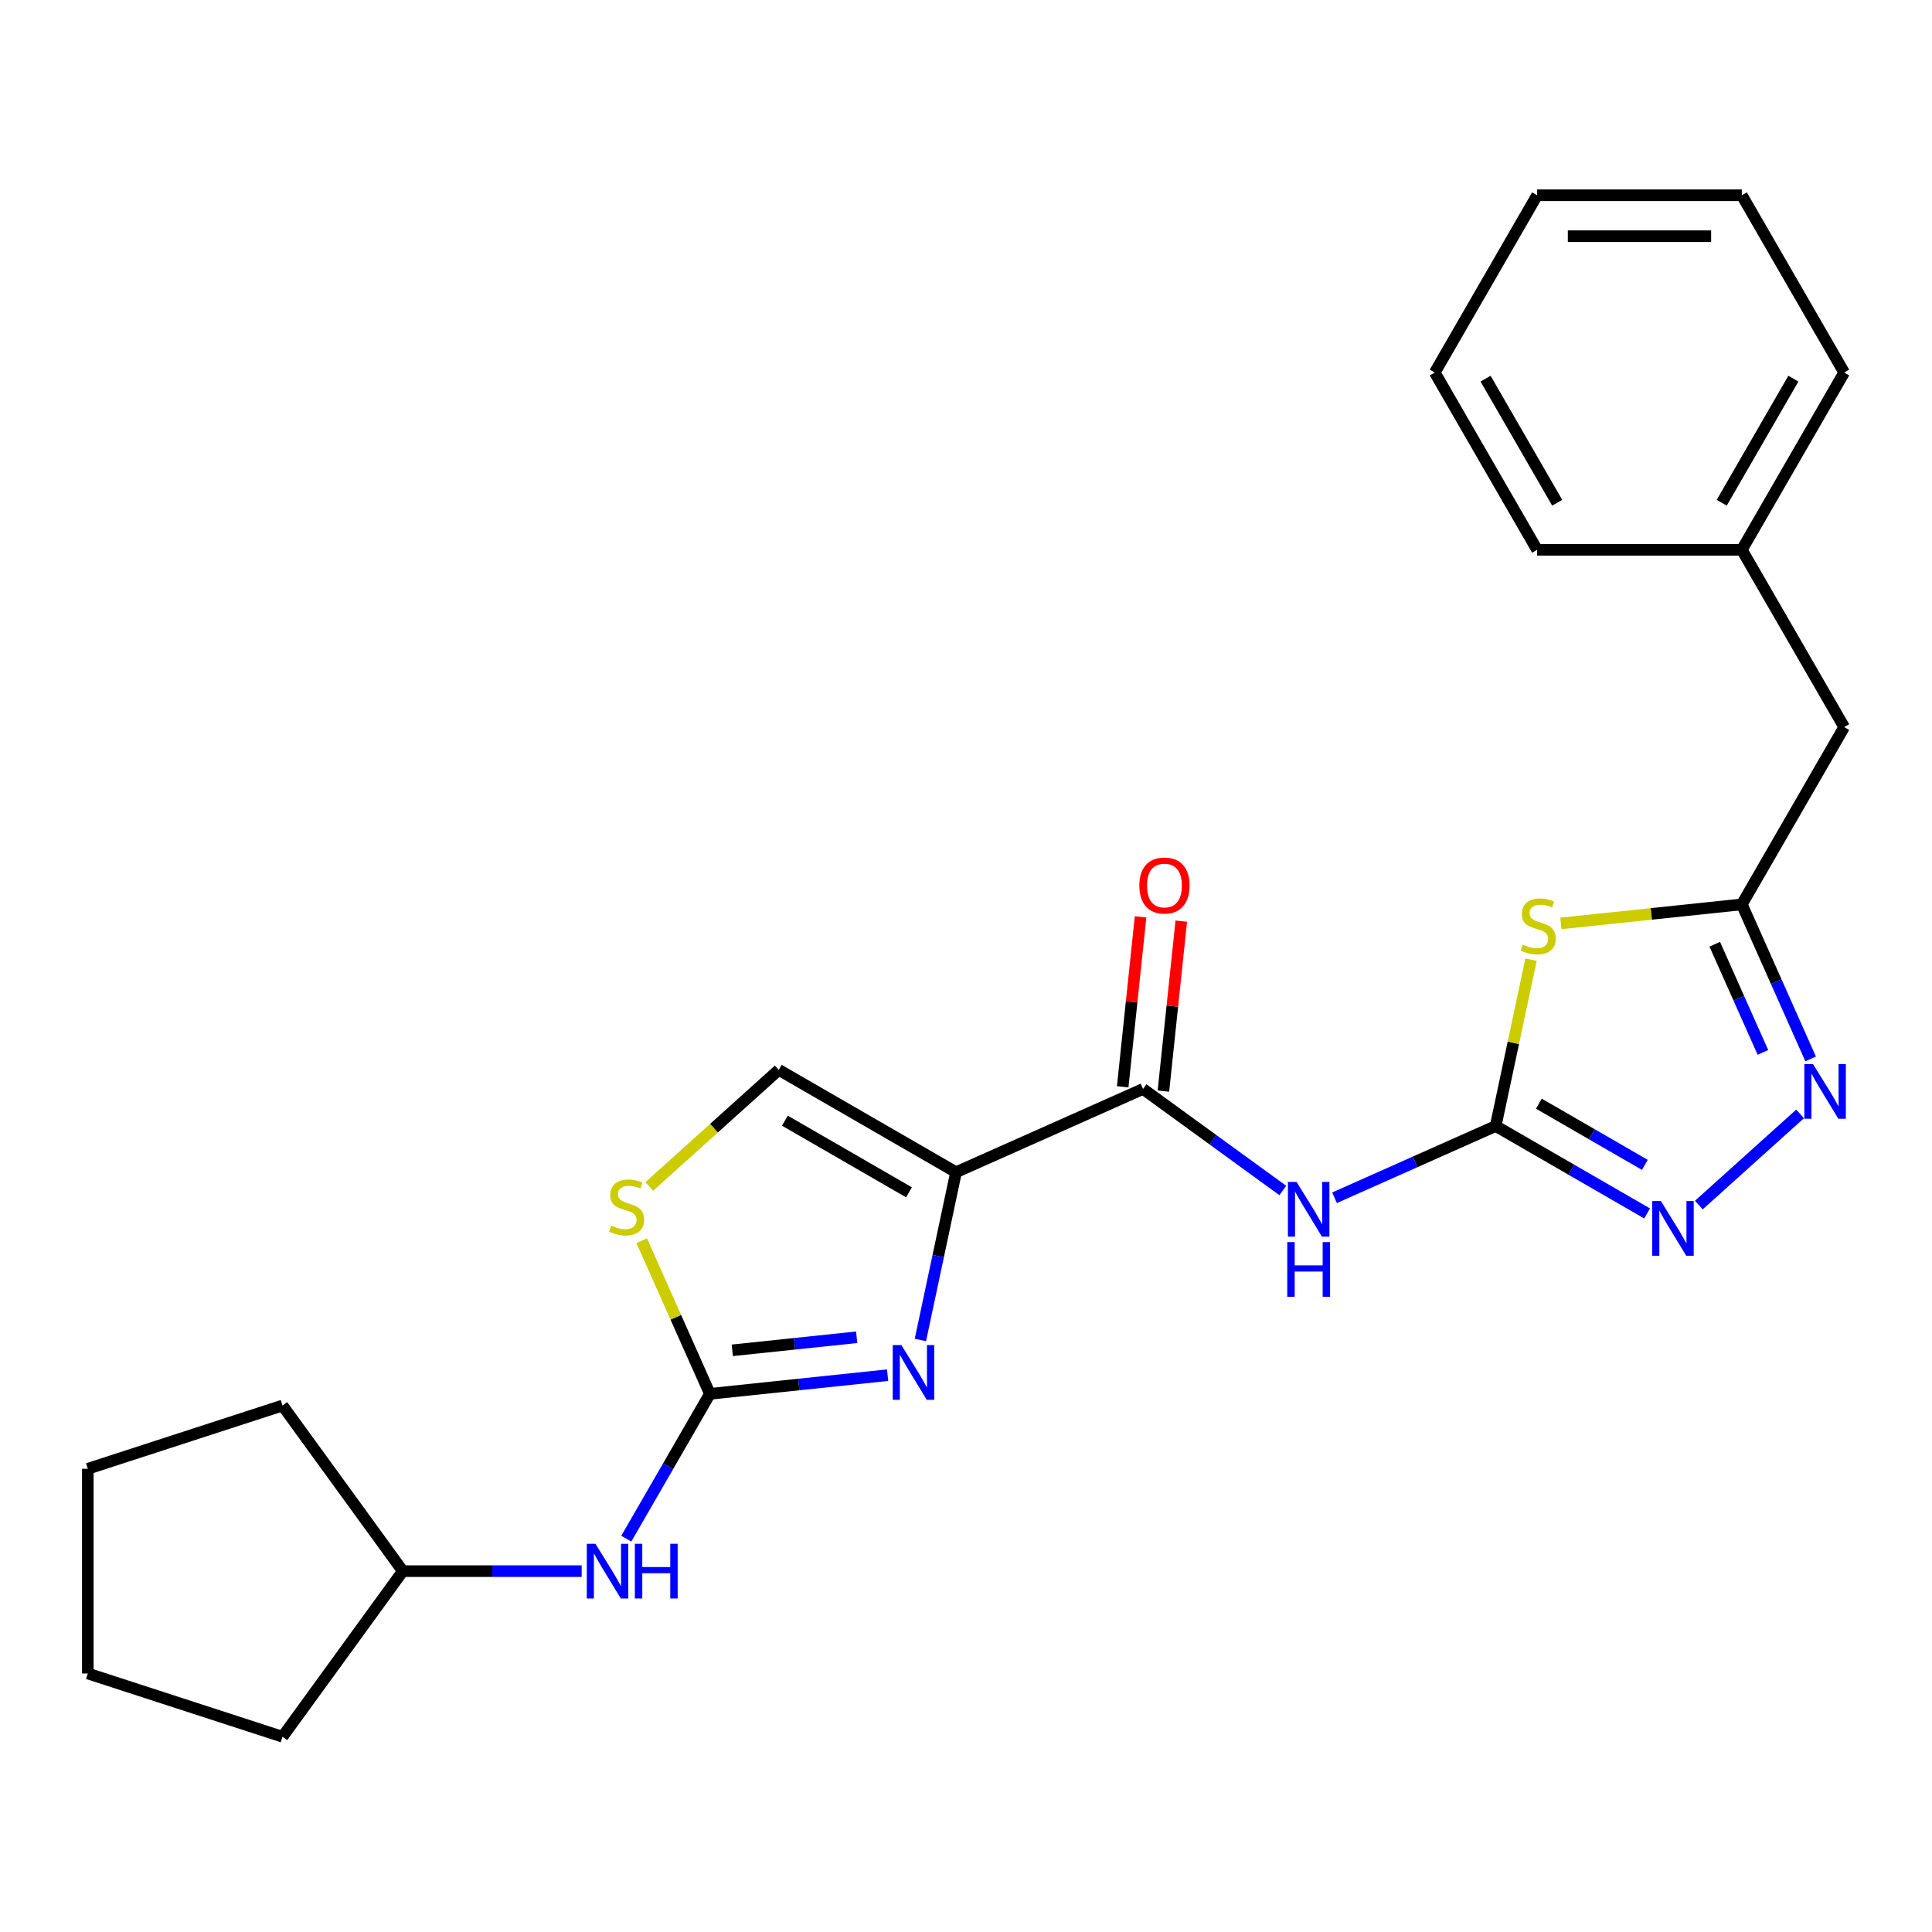 <?xml version='1.0' encoding='iso-8859-1'?>
<svg version='1.1' baseProfile='full'
              xmlns='http://www.w3.org/2000/svg'
                      xmlns:rdkit='http://www.rdkit.org/xml'
                      xmlns:xlink='http://www.w3.org/1999/xlink'
                  xml:space='preserve'
width='1000px' height='1000px' viewBox='0 0 1000 1000'>
<!-- END OF HEADER -->
<rect style='opacity:1.0;fill:#FFFFFF;stroke:none' width='1000' height='1000' x='0' y='0'> </rect>
<path class='bond-1' d='M 494.847,606.738 L 485.619,650.154' style='fill:none;fill-rule:evenodd;stroke:#000000;stroke-width:6px;stroke-linecap:butt;stroke-linejoin:miter;stroke-opacity:1' />
<path class='bond-1' d='M 485.619,650.154 L 476.39,693.571' style='fill:none;fill-rule:evenodd;stroke:#0000FF;stroke-width:6px;stroke-linecap:butt;stroke-linejoin:miter;stroke-opacity:1' />
<path class='bond-5' d='M 494.847,606.738 L 591.643,563.642' style='fill:none;fill-rule:evenodd;stroke:#000000;stroke-width:6px;stroke-linecap:butt;stroke-linejoin:miter;stroke-opacity:1' />
<path class='bond-10' d='M 494.847,606.738 L 403.086,553.76' style='fill:none;fill-rule:evenodd;stroke:#000000;stroke-width:6px;stroke-linecap:butt;stroke-linejoin:miter;stroke-opacity:1' />
<path class='bond-10' d='M 470.487,617.144 L 406.254,580.059' style='fill:none;fill-rule:evenodd;stroke:#000000;stroke-width:6px;stroke-linecap:butt;stroke-linejoin:miter;stroke-opacity:1' />
<path class='bond-0' d='M 774.161,582.825 L 732.457,601.393' style='fill:none;fill-rule:evenodd;stroke:#000000;stroke-width:6px;stroke-linecap:butt;stroke-linejoin:miter;stroke-opacity:1' />
<path class='bond-0' d='M 732.457,601.393 L 690.753,619.96' style='fill:none;fill-rule:evenodd;stroke:#0000FF;stroke-width:6px;stroke-linecap:butt;stroke-linejoin:miter;stroke-opacity:1' />
<path class='bond-2' d='M 774.161,582.825 L 783.313,539.769' style='fill:none;fill-rule:evenodd;stroke:#000000;stroke-width:6px;stroke-linecap:butt;stroke-linejoin:miter;stroke-opacity:1' />
<path class='bond-2' d='M 783.313,539.769 L 792.465,496.712' style='fill:none;fill-rule:evenodd;stroke:#CCCC00;stroke-width:6px;stroke-linecap:butt;stroke-linejoin:miter;stroke-opacity:1' />
<path class='bond-6' d='M 774.161,582.825 L 813.347,605.449' style='fill:none;fill-rule:evenodd;stroke:#000000;stroke-width:6px;stroke-linecap:butt;stroke-linejoin:miter;stroke-opacity:1' />
<path class='bond-6' d='M 813.347,605.449 L 852.533,628.073' style='fill:none;fill-rule:evenodd;stroke:#0000FF;stroke-width:6px;stroke-linecap:butt;stroke-linejoin:miter;stroke-opacity:1' />
<path class='bond-6' d='M 796.512,571.26 L 823.943,587.097' style='fill:none;fill-rule:evenodd;stroke:#000000;stroke-width:6px;stroke-linecap:butt;stroke-linejoin:miter;stroke-opacity:1' />
<path class='bond-6' d='M 823.943,587.097 L 851.373,602.934' style='fill:none;fill-rule:evenodd;stroke:#0000FF;stroke-width:6px;stroke-linecap:butt;stroke-linejoin:miter;stroke-opacity:1' />
<path class='bond-3' d='M 459.428,711.787 L 413.435,716.621' style='fill:none;fill-rule:evenodd;stroke:#0000FF;stroke-width:6px;stroke-linecap:butt;stroke-linejoin:miter;stroke-opacity:1' />
<path class='bond-3' d='M 413.435,716.621 L 367.441,721.455' style='fill:none;fill-rule:evenodd;stroke:#000000;stroke-width:6px;stroke-linecap:butt;stroke-linejoin:miter;stroke-opacity:1' />
<path class='bond-3' d='M 443.415,692.162 L 411.22,695.546' style='fill:none;fill-rule:evenodd;stroke:#0000FF;stroke-width:6px;stroke-linecap:butt;stroke-linejoin:miter;stroke-opacity:1' />
<path class='bond-3' d='M 411.22,695.546 L 379.024,698.93' style='fill:none;fill-rule:evenodd;stroke:#000000;stroke-width:6px;stroke-linecap:butt;stroke-linejoin:miter;stroke-opacity:1' />
<path class='bond-8' d='M 807.919,477.951 L 854.743,473.029' style='fill:none;fill-rule:evenodd;stroke:#CCCC00;stroke-width:6px;stroke-linecap:butt;stroke-linejoin:miter;stroke-opacity:1' />
<path class='bond-8' d='M 854.743,473.029 L 901.567,468.108' style='fill:none;fill-rule:evenodd;stroke:#000000;stroke-width:6px;stroke-linecap:butt;stroke-linejoin:miter;stroke-opacity:1' />
<path class='bond-11' d='M 367.441,721.455 L 345.804,758.931' style='fill:none;fill-rule:evenodd;stroke:#000000;stroke-width:6px;stroke-linecap:butt;stroke-linejoin:miter;stroke-opacity:1' />
<path class='bond-11' d='M 345.804,758.931 L 324.167,796.408' style='fill:none;fill-rule:evenodd;stroke:#0000FF;stroke-width:6px;stroke-linecap:butt;stroke-linejoin:miter;stroke-opacity:1' />
<path class='bond-25' d='M 367.441,721.455 L 349.795,681.821' style='fill:none;fill-rule:evenodd;stroke:#000000;stroke-width:6px;stroke-linecap:butt;stroke-linejoin:miter;stroke-opacity:1' />
<path class='bond-25' d='M 349.795,681.821 L 332.149,642.188' style='fill:none;fill-rule:evenodd;stroke:#CCCC00;stroke-width:6px;stroke-linecap:butt;stroke-linejoin:miter;stroke-opacity:1' />
<path class='bond-4' d='M 663.975,616.194 L 627.809,589.918' style='fill:none;fill-rule:evenodd;stroke:#0000FF;stroke-width:6px;stroke-linecap:butt;stroke-linejoin:miter;stroke-opacity:1' />
<path class='bond-4' d='M 627.809,589.918 L 591.643,563.642' style='fill:none;fill-rule:evenodd;stroke:#000000;stroke-width:6px;stroke-linecap:butt;stroke-linejoin:miter;stroke-opacity:1' />
<path class='bond-12' d='M 602.181,564.749 L 606.804,520.765' style='fill:none;fill-rule:evenodd;stroke:#000000;stroke-width:6px;stroke-linecap:butt;stroke-linejoin:miter;stroke-opacity:1' />
<path class='bond-12' d='M 606.804,520.765 L 611.427,476.782' style='fill:none;fill-rule:evenodd;stroke:#FF0000;stroke-width:6px;stroke-linecap:butt;stroke-linejoin:miter;stroke-opacity:1' />
<path class='bond-12' d='M 581.106,562.534 L 585.729,518.55' style='fill:none;fill-rule:evenodd;stroke:#000000;stroke-width:6px;stroke-linecap:butt;stroke-linejoin:miter;stroke-opacity:1' />
<path class='bond-12' d='M 585.729,518.55 L 590.352,474.567' style='fill:none;fill-rule:evenodd;stroke:#FF0000;stroke-width:6px;stroke-linecap:butt;stroke-linejoin:miter;stroke-opacity:1' />
<path class='bond-7' d='M 879.311,623.748 L 931.725,576.554' style='fill:none;fill-rule:evenodd;stroke:#0000FF;stroke-width:6px;stroke-linecap:butt;stroke-linejoin:miter;stroke-opacity:1' />
<path class='bond-26' d='M 937.18,548.096 L 919.373,508.102' style='fill:none;fill-rule:evenodd;stroke:#0000FF;stroke-width:6px;stroke-linecap:butt;stroke-linejoin:miter;stroke-opacity:1' />
<path class='bond-26' d='M 919.373,508.102 L 901.567,468.108' style='fill:none;fill-rule:evenodd;stroke:#000000;stroke-width:6px;stroke-linecap:butt;stroke-linejoin:miter;stroke-opacity:1' />
<path class='bond-26' d='M 912.479,544.717 L 900.014,516.721' style='fill:none;fill-rule:evenodd;stroke:#0000FF;stroke-width:6px;stroke-linecap:butt;stroke-linejoin:miter;stroke-opacity:1' />
<path class='bond-26' d='M 900.014,516.721 L 887.55,488.725' style='fill:none;fill-rule:evenodd;stroke:#000000;stroke-width:6px;stroke-linecap:butt;stroke-linejoin:miter;stroke-opacity:1' />
<path class='bond-13' d='M 901.567,468.108 L 954.545,376.347' style='fill:none;fill-rule:evenodd;stroke:#000000;stroke-width:6px;stroke-linecap:butt;stroke-linejoin:miter;stroke-opacity:1' />
<path class='bond-9' d='M 336.073,614.098 L 369.579,583.929' style='fill:none;fill-rule:evenodd;stroke:#CCCC00;stroke-width:6px;stroke-linecap:butt;stroke-linejoin:miter;stroke-opacity:1' />
<path class='bond-9' d='M 369.579,583.929 L 403.086,553.76' style='fill:none;fill-rule:evenodd;stroke:#000000;stroke-width:6px;stroke-linecap:butt;stroke-linejoin:miter;stroke-opacity:1' />
<path class='bond-14' d='M 301.073,813.217 L 254.789,813.217' style='fill:none;fill-rule:evenodd;stroke:#0000FF;stroke-width:6px;stroke-linecap:butt;stroke-linejoin:miter;stroke-opacity:1' />
<path class='bond-14' d='M 254.789,813.217 L 208.505,813.217' style='fill:none;fill-rule:evenodd;stroke:#000000;stroke-width:6px;stroke-linecap:butt;stroke-linejoin:miter;stroke-opacity:1' />
<path class='bond-15' d='M 954.545,376.347 L 901.567,284.585' style='fill:none;fill-rule:evenodd;stroke:#000000;stroke-width:6px;stroke-linecap:butt;stroke-linejoin:miter;stroke-opacity:1' />
<path class='bond-18' d='M 208.505,813.217 L 146.226,898.938' style='fill:none;fill-rule:evenodd;stroke:#000000;stroke-width:6px;stroke-linecap:butt;stroke-linejoin:miter;stroke-opacity:1' />
<path class='bond-19' d='M 208.505,813.217 L 146.226,727.496' style='fill:none;fill-rule:evenodd;stroke:#000000;stroke-width:6px;stroke-linecap:butt;stroke-linejoin:miter;stroke-opacity:1' />
<path class='bond-16' d='M 901.567,284.585 L 954.545,192.824' style='fill:none;fill-rule:evenodd;stroke:#000000;stroke-width:6px;stroke-linecap:butt;stroke-linejoin:miter;stroke-opacity:1' />
<path class='bond-16' d='M 891.161,260.225 L 928.246,195.992' style='fill:none;fill-rule:evenodd;stroke:#000000;stroke-width:6px;stroke-linecap:butt;stroke-linejoin:miter;stroke-opacity:1' />
<path class='bond-17' d='M 901.567,284.585 L 795.61,284.585' style='fill:none;fill-rule:evenodd;stroke:#000000;stroke-width:6px;stroke-linecap:butt;stroke-linejoin:miter;stroke-opacity:1' />
<path class='bond-21' d='M 954.545,192.824 L 901.567,101.062' style='fill:none;fill-rule:evenodd;stroke:#000000;stroke-width:6px;stroke-linecap:butt;stroke-linejoin:miter;stroke-opacity:1' />
<path class='bond-20' d='M 795.61,284.585 L 742.632,192.824' style='fill:none;fill-rule:evenodd;stroke:#000000;stroke-width:6px;stroke-linecap:butt;stroke-linejoin:miter;stroke-opacity:1' />
<path class='bond-20' d='M 806.016,260.225 L 768.931,195.992' style='fill:none;fill-rule:evenodd;stroke:#000000;stroke-width:6px;stroke-linecap:butt;stroke-linejoin:miter;stroke-opacity:1' />
<path class='bond-23' d='M 146.226,898.938 L 45.455,866.195' style='fill:none;fill-rule:evenodd;stroke:#000000;stroke-width:6px;stroke-linecap:butt;stroke-linejoin:miter;stroke-opacity:1' />
<path class='bond-22' d='M 146.226,727.496 L 45.455,760.238' style='fill:none;fill-rule:evenodd;stroke:#000000;stroke-width:6px;stroke-linecap:butt;stroke-linejoin:miter;stroke-opacity:1' />
<path class='bond-24' d='M 742.632,192.824 L 795.61,101.062' style='fill:none;fill-rule:evenodd;stroke:#000000;stroke-width:6px;stroke-linecap:butt;stroke-linejoin:miter;stroke-opacity:1' />
<path class='bond-28' d='M 901.567,101.062 L 795.61,101.062' style='fill:none;fill-rule:evenodd;stroke:#000000;stroke-width:6px;stroke-linecap:butt;stroke-linejoin:miter;stroke-opacity:1' />
<path class='bond-28' d='M 885.673,122.254 L 811.504,122.254' style='fill:none;fill-rule:evenodd;stroke:#000000;stroke-width:6px;stroke-linecap:butt;stroke-linejoin:miter;stroke-opacity:1' />
<path class='bond-27' d='M 45.455,760.238 L 45.455,866.195' style='fill:none;fill-rule:evenodd;stroke:#000000;stroke-width:6px;stroke-linecap:butt;stroke-linejoin:miter;stroke-opacity:1' />
<path  class='atom-2' d='M 466.557 696.22
L 475.837 711.22
Q 476.757 712.7, 478.237 715.38
Q 479.717 718.06, 479.797 718.22
L 479.797 696.22
L 483.557 696.22
L 483.557 724.54
L 479.677 724.54
L 469.717 708.14
Q 468.557 706.22, 467.317 704.02
Q 466.117 701.82, 465.757 701.14
L 465.757 724.54
L 462.077 724.54
L 462.077 696.22
L 466.557 696.22
' fill='#0000FF'/>
<path  class='atom-3' d='M 788.191 488.903
Q 788.511 489.023, 789.831 489.583
Q 791.151 490.143, 792.591 490.503
Q 794.071 490.823, 795.511 490.823
Q 798.191 490.823, 799.751 489.543
Q 801.311 488.223, 801.311 485.943
Q 801.311 484.383, 800.511 483.423
Q 799.751 482.463, 798.551 481.943
Q 797.351 481.423, 795.351 480.823
Q 792.831 480.063, 791.311 479.343
Q 789.831 478.623, 788.751 477.103
Q 787.711 475.583, 787.711 473.023
Q 787.711 469.463, 790.111 467.263
Q 792.551 465.063, 797.351 465.063
Q 800.631 465.063, 804.351 466.623
L 803.431 469.703
Q 800.031 468.303, 797.471 468.303
Q 794.711 468.303, 793.191 469.463
Q 791.671 470.583, 791.711 472.543
Q 791.711 474.063, 792.471 474.983
Q 793.271 475.903, 794.391 476.423
Q 795.551 476.943, 797.471 477.543
Q 800.031 478.343, 801.551 479.143
Q 803.071 479.943, 804.151 481.583
Q 805.271 483.183, 805.271 485.943
Q 805.271 489.863, 802.631 491.983
Q 800.031 494.063, 795.671 494.063
Q 793.151 494.063, 791.231 493.503
Q 789.351 492.983, 787.111 492.063
L 788.191 488.903
' fill='#CCCC00'/>
<path  class='atom-5' d='M 671.104 611.762
L 680.384 626.762
Q 681.304 628.242, 682.784 630.922
Q 684.264 633.602, 684.344 633.762
L 684.344 611.762
L 688.104 611.762
L 688.104 640.082
L 684.224 640.082
L 674.264 623.682
Q 673.104 621.762, 671.864 619.562
Q 670.664 617.362, 670.304 616.682
L 670.304 640.082
L 666.624 640.082
L 666.624 611.762
L 671.104 611.762
' fill='#0000FF'/>
<path  class='atom-5' d='M 666.284 642.914
L 670.124 642.914
L 670.124 654.954
L 684.604 654.954
L 684.604 642.914
L 688.444 642.914
L 688.444 671.234
L 684.604 671.234
L 684.604 658.154
L 670.124 658.154
L 670.124 671.234
L 666.284 671.234
L 666.284 642.914
' fill='#0000FF'/>
<path  class='atom-7' d='M 859.662 621.643
L 868.942 636.643
Q 869.862 638.123, 871.342 640.803
Q 872.822 643.483, 872.902 643.643
L 872.902 621.643
L 876.662 621.643
L 876.662 649.963
L 872.782 649.963
L 862.822 633.563
Q 861.662 631.643, 860.422 629.443
Q 859.222 627.243, 858.862 626.563
L 858.862 649.963
L 855.182 649.963
L 855.182 621.643
L 859.662 621.643
' fill='#0000FF'/>
<path  class='atom-8' d='M 938.404 550.744
L 947.684 565.744
Q 948.604 567.224, 950.084 569.904
Q 951.564 572.584, 951.644 572.744
L 951.644 550.744
L 955.404 550.744
L 955.404 579.064
L 951.524 579.064
L 941.564 562.664
Q 940.404 560.744, 939.164 558.544
Q 937.964 556.344, 937.604 555.664
L 937.604 579.064
L 933.924 579.064
L 933.924 550.744
L 938.404 550.744
' fill='#0000FF'/>
<path  class='atom-10' d='M 316.344 634.379
Q 316.664 634.499, 317.984 635.059
Q 319.304 635.619, 320.744 635.979
Q 322.224 636.299, 323.664 636.299
Q 326.344 636.299, 327.904 635.019
Q 329.464 633.699, 329.464 631.419
Q 329.464 629.859, 328.664 628.899
Q 327.904 627.939, 326.704 627.419
Q 325.504 626.899, 323.504 626.299
Q 320.984 625.539, 319.464 624.819
Q 317.984 624.099, 316.904 622.579
Q 315.864 621.059, 315.864 618.499
Q 315.864 614.939, 318.264 612.739
Q 320.704 610.539, 325.504 610.539
Q 328.784 610.539, 332.504 612.099
L 331.584 615.179
Q 328.184 613.779, 325.624 613.779
Q 322.864 613.779, 321.344 614.939
Q 319.824 616.059, 319.864 618.019
Q 319.864 619.539, 320.624 620.459
Q 321.424 621.379, 322.544 621.899
Q 323.704 622.419, 325.624 623.019
Q 328.184 623.819, 329.704 624.619
Q 331.224 625.419, 332.304 627.059
Q 333.424 628.659, 333.424 631.419
Q 333.424 635.339, 330.784 637.459
Q 328.184 639.539, 323.824 639.539
Q 321.304 639.539, 319.384 638.979
Q 317.504 638.459, 315.264 637.539
L 316.344 634.379
' fill='#CCCC00'/>
<path  class='atom-12' d='M 308.202 799.057
L 317.482 814.057
Q 318.402 815.537, 319.882 818.217
Q 321.362 820.897, 321.442 821.057
L 321.442 799.057
L 325.202 799.057
L 325.202 827.377
L 321.322 827.377
L 311.362 810.977
Q 310.202 809.057, 308.962 806.857
Q 307.762 804.657, 307.402 803.977
L 307.402 827.377
L 303.722 827.377
L 303.722 799.057
L 308.202 799.057
' fill='#0000FF'/>
<path  class='atom-12' d='M 328.602 799.057
L 332.442 799.057
L 332.442 811.097
L 346.922 811.097
L 346.922 799.057
L 350.762 799.057
L 350.762 827.377
L 346.922 827.377
L 346.922 814.297
L 332.442 814.297
L 332.442 827.377
L 328.602 827.377
L 328.602 799.057
' fill='#0000FF'/>
<path  class='atom-13' d='M 589.719 458.345
Q 589.719 451.545, 593.079 447.745
Q 596.439 443.945, 602.719 443.945
Q 608.999 443.945, 612.359 447.745
Q 615.719 451.545, 615.719 458.345
Q 615.719 465.225, 612.319 469.145
Q 608.919 473.025, 602.719 473.025
Q 596.479 473.025, 593.079 469.145
Q 589.719 465.265, 589.719 458.345
M 602.719 469.825
Q 607.039 469.825, 609.359 466.945
Q 611.719 464.025, 611.719 458.345
Q 611.719 452.785, 609.359 449.985
Q 607.039 447.145, 602.719 447.145
Q 598.399 447.145, 596.039 449.945
Q 593.719 452.745, 593.719 458.345
Q 593.719 464.065, 596.039 466.945
Q 598.399 469.825, 602.719 469.825
' fill='#FF0000'/>
</svg>
